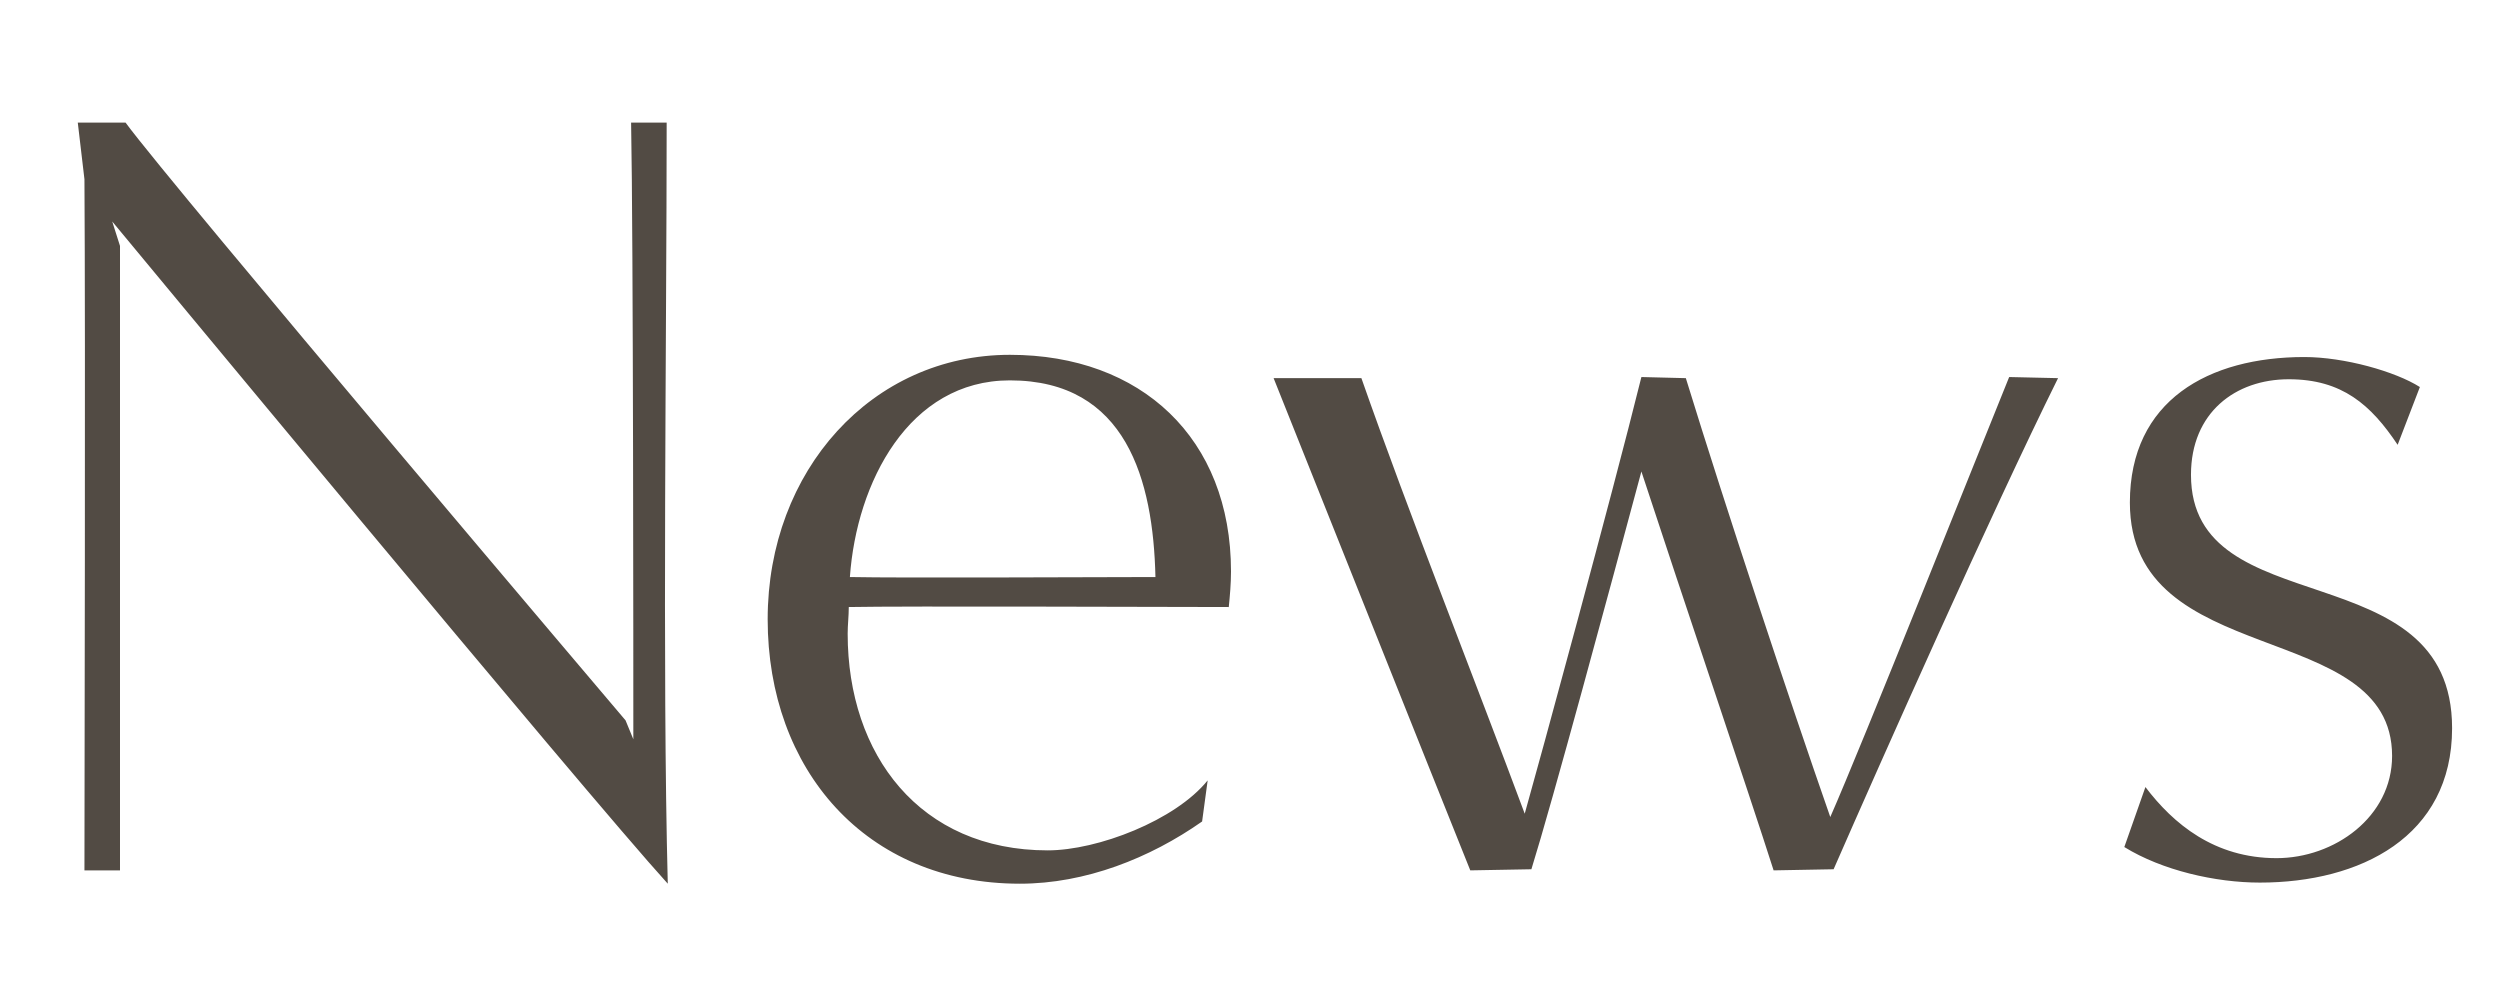 <svg width="135" height="54" viewBox="0 0 135 54" fill="none" xmlns="http://www.w3.org/2000/svg">
<path d="M33.78 38.9L34.2 39.92C34.2 36.38 34.2 12.86 34.08 6.62H36C36 18.14 35.76 36.2 36.06 47.72C31.74 42.98 6.06 11.96 6.06 11.96L6.48 13.28C6.48 24.86 6.48 35.3 6.48 47H4.56C4.56 43.76 4.62 18.38 4.56 9.68L4.2 6.62H6.78C9.24 9.98 33.78 38.9 33.78 38.9ZM65.214 42.14L64.914 44.36C62.094 46.34 58.614 47.72 55.074 47.72C46.734 47.72 41.454 41.54 41.454 33.44C41.454 25.4 47.094 19.16 54.534 19.16C61.614 19.16 66.474 23.66 66.474 30.86C66.474 31.52 66.414 32.18 66.354 32.78C63.414 32.78 48.774 32.72 45.834 32.78C45.834 33.26 45.774 33.74 45.774 34.22C45.774 40.76 49.674 45.92 56.574 45.92C59.274 45.92 63.474 44.3 65.214 42.14ZM62.394 31.16C62.274 25.94 60.834 20.54 54.534 20.54C49.074 20.54 46.254 26.06 45.894 31.16C48.654 31.22 59.694 31.16 62.394 31.16ZM99.015 46.94L95.775 47C94.395 42.68 90.855 32.24 88.635 25.46C86.895 31.94 83.835 43.28 82.695 46.94L79.395 47C77.175 41.48 71.055 26.12 68.775 20.42H73.515C76.035 27.62 79.815 37.16 82.335 43.94C83.115 41.18 87.015 26.9 88.635 20.36L91.035 20.42C93.195 27.44 96.615 37.76 98.835 44.12C100.455 40.46 107.055 23.9 108.495 20.36L111.135 20.42C107.535 27.68 101.535 41.18 99.015 46.94ZM114.713 45.74L115.853 42.5C117.353 44.48 119.573 46.34 122.933 46.34C126.053 46.34 129.173 44.12 129.173 40.82C129.173 33.32 115.013 36.26 115.013 27.14C115.013 21.62 119.273 19.28 124.433 19.28C126.593 19.28 129.353 20.06 130.673 20.9L129.473 24.02C128.033 21.86 126.473 20.48 123.593 20.48C120.713 20.48 118.313 22.28 118.313 25.64C118.313 33.8 132.413 29.72 132.413 39.32C132.413 45.2 127.433 47.66 122.033 47.66C119.633 47.66 116.753 47 114.713 45.74Z" fill="#524B44"/>
</svg>
